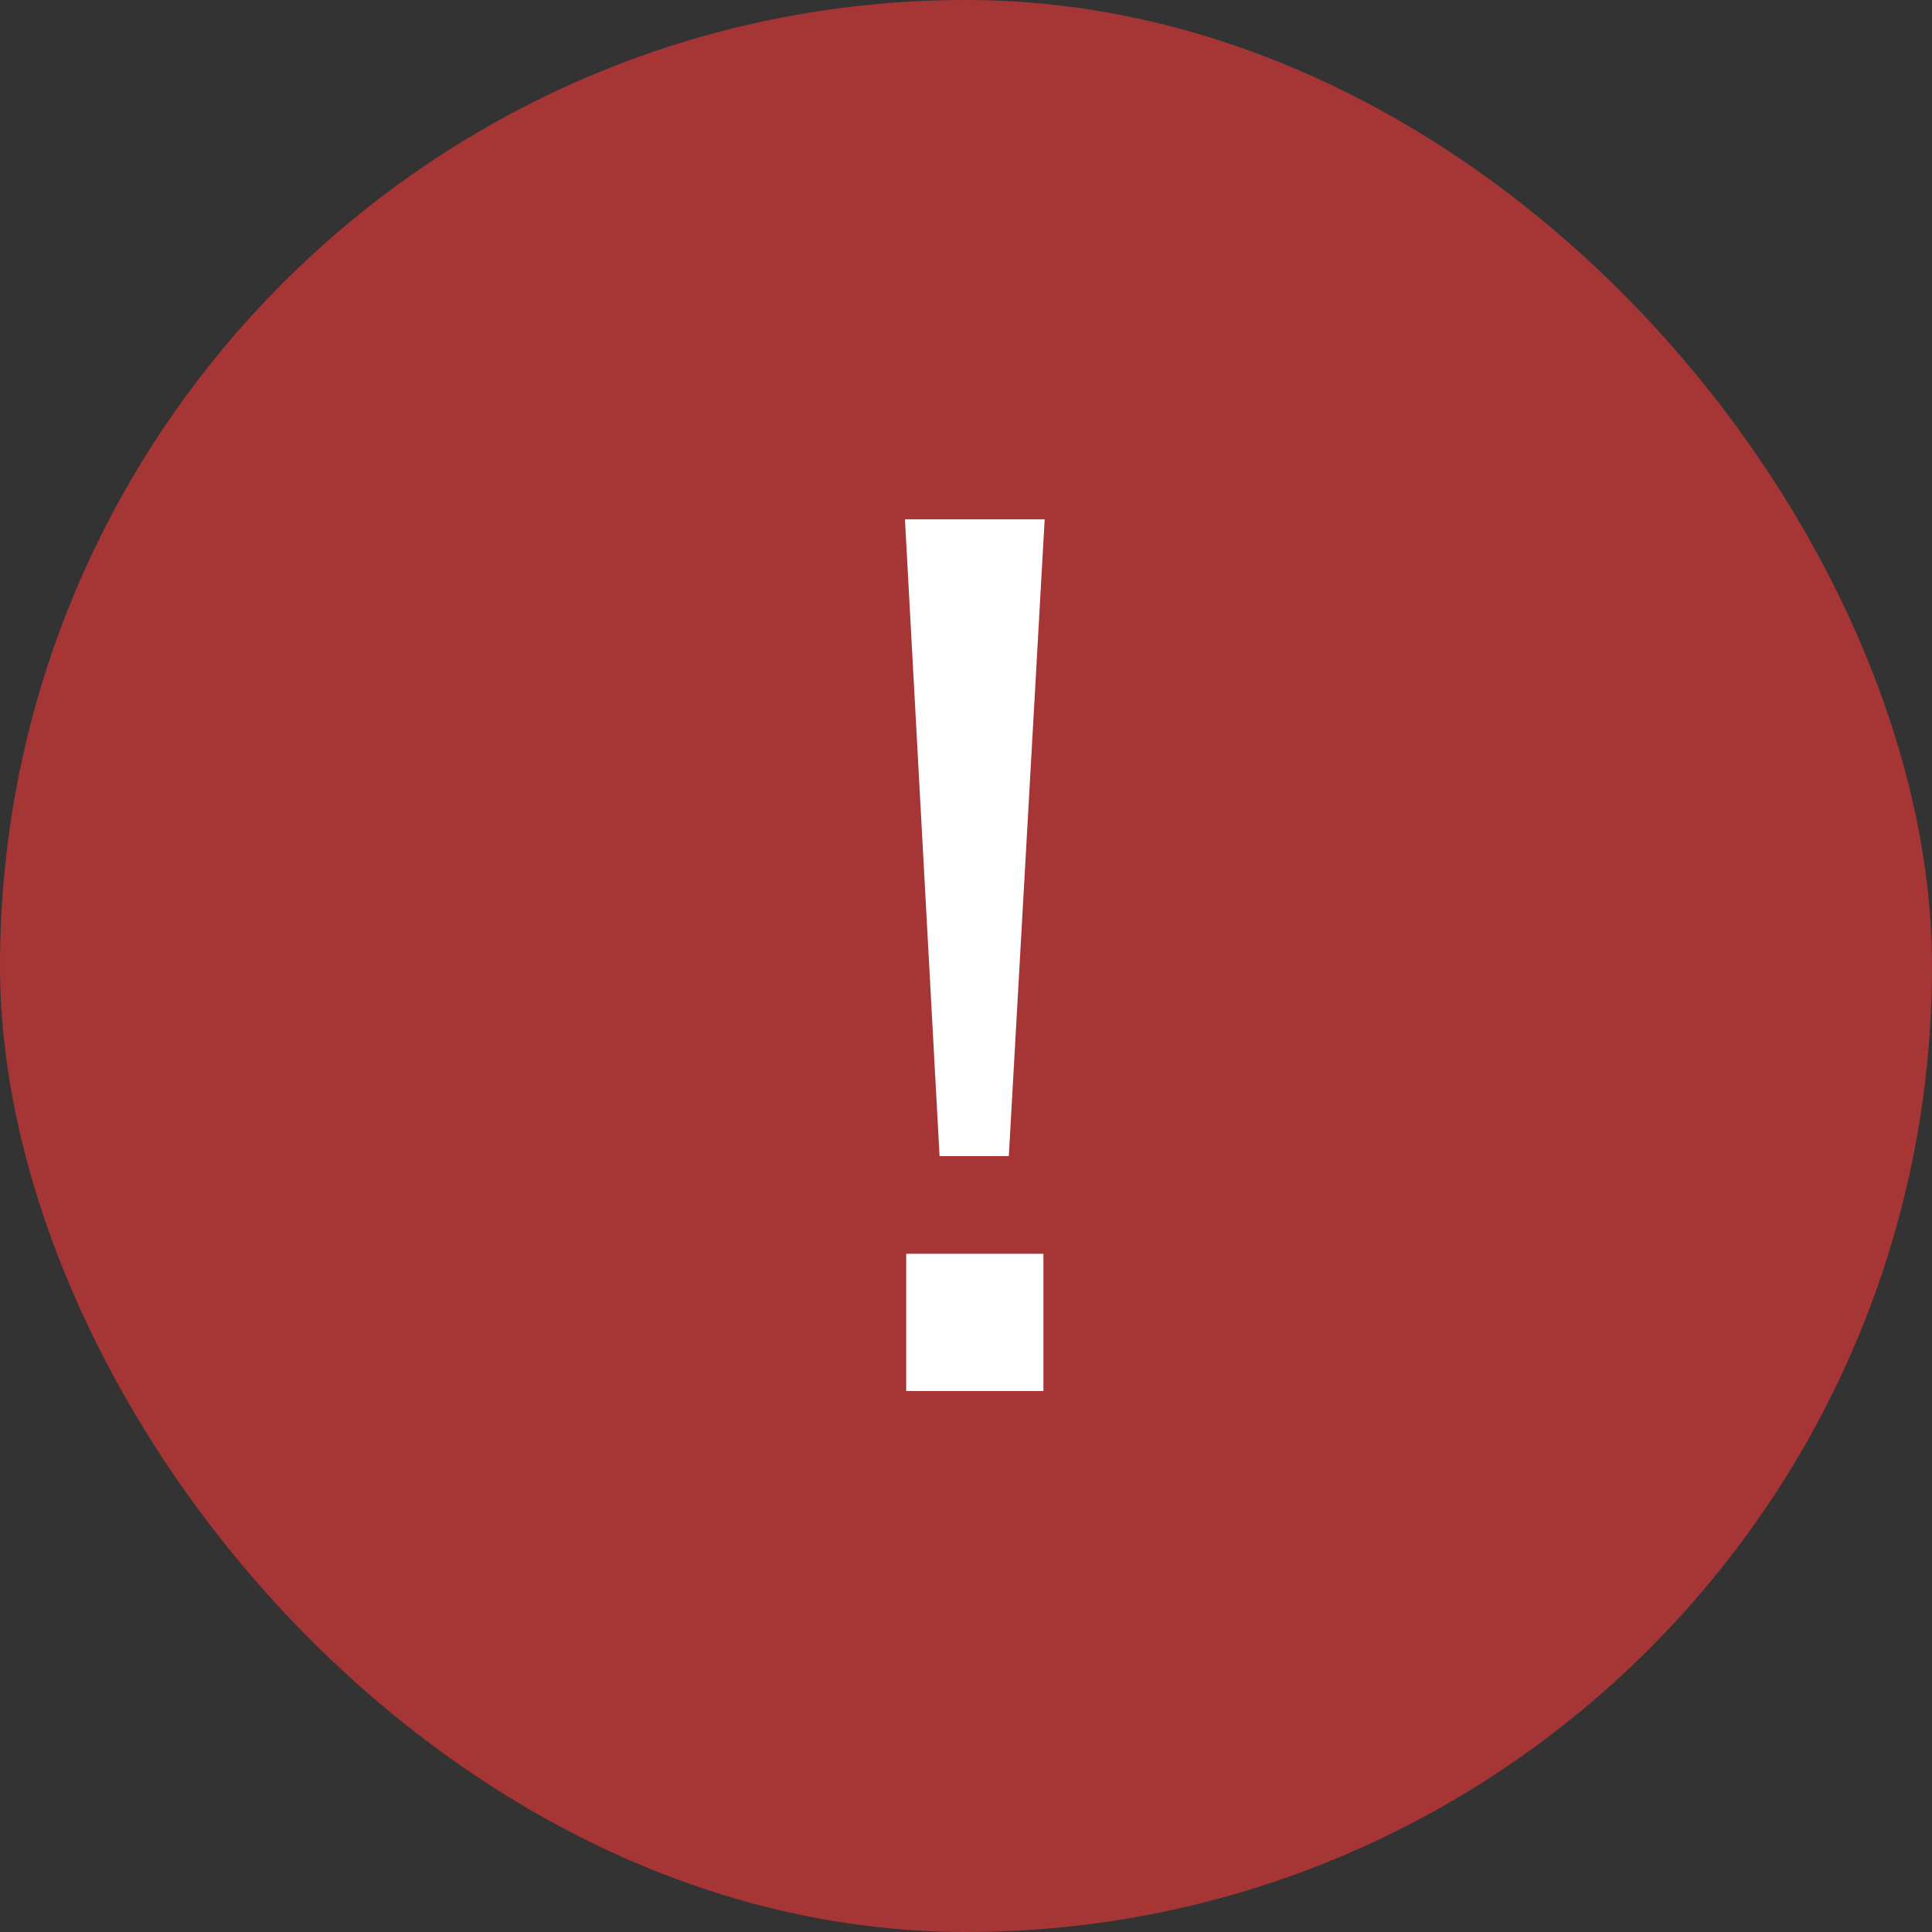 <?xml version="1.0" encoding="UTF-8"?> <svg xmlns="http://www.w3.org/2000/svg" width="100" height="100" viewBox="0 0 100 100" fill="none"><rect x="0" y="0" width="100" height="100" fill="#333333" stroke="none"/><rect width="100" height="100" rx="50" fill="#A63536"></rect><path d="M48.632 59.84L46.84 26.88H54.072L52.216 59.84H48.632ZM46.904 72V64.896H54.008V72H46.904Z" fill="white"></path></svg> 